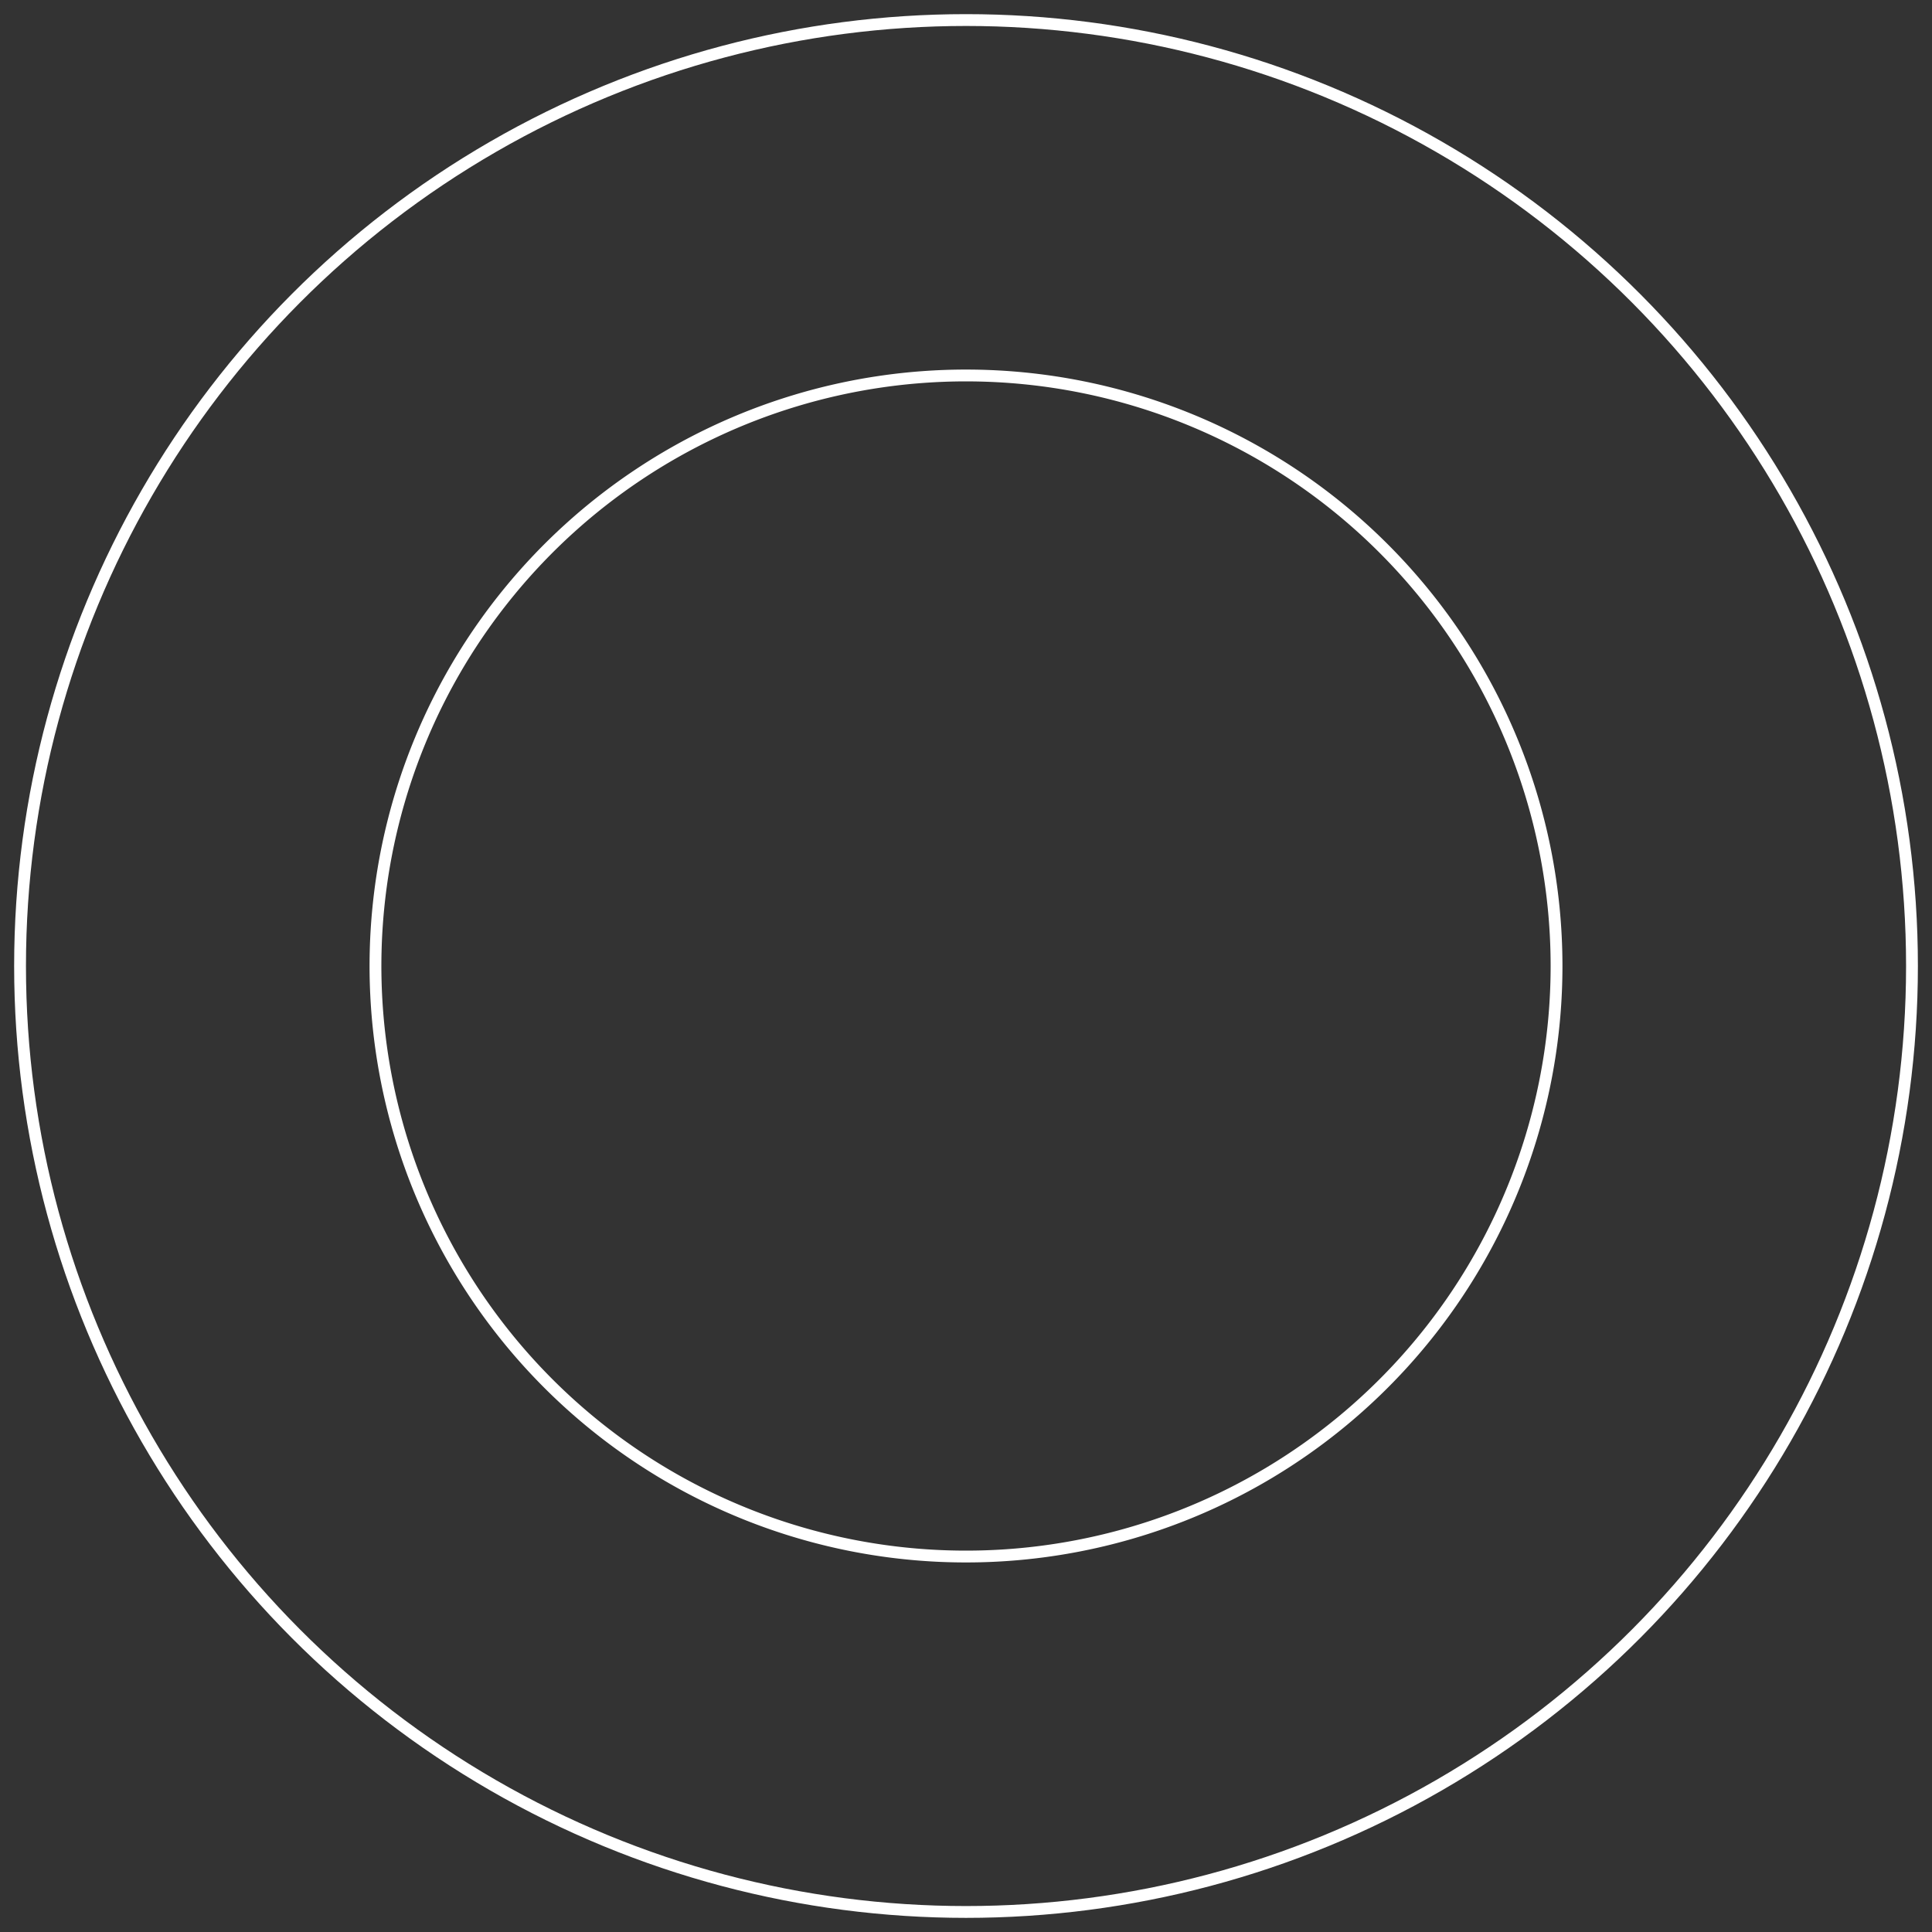 <svg xmlns="http://www.w3.org/2000/svg" xmlns:xlink="http://www.w3.org/1999/xlink" id="Group_65" data-name="Group 65" width="163.401" height="163.401" viewBox="0 0 163.401 163.401"><rect x="0" y="0" width="163.401" height="163.401" fill="#333333" stroke="none"/><defs><clipPath id="clip-path"><rect id="Rectangle_231" data-name="Rectangle 231" width="163.402" height="163.401" fill="none" stroke="#fff" stroke-width="1"></rect></clipPath></defs><g id="Group_64" data-name="Group 64" transform="translate(0 0)" clip-path="url(#clip-path)"><ellipse id="Ellipse_27" data-name="Ellipse 27" cx="80.006" cy="80.005" rx="80.006" ry="80.005" transform="translate(1.696 1.696)" fill="none" stroke="#fff" stroke-miterlimit="10" stroke-width="1"></ellipse><path id="Path_602" data-name="Path 602" d="M108.891,58.944A49.945,49.945,0,1,1,58.948,9,49.944,49.944,0,0,1,108.891,58.944Z" transform="translate(22.755 22.756)" fill="none" stroke="#fff" stroke-miterlimit="10" stroke-width="1"></path></g></svg>